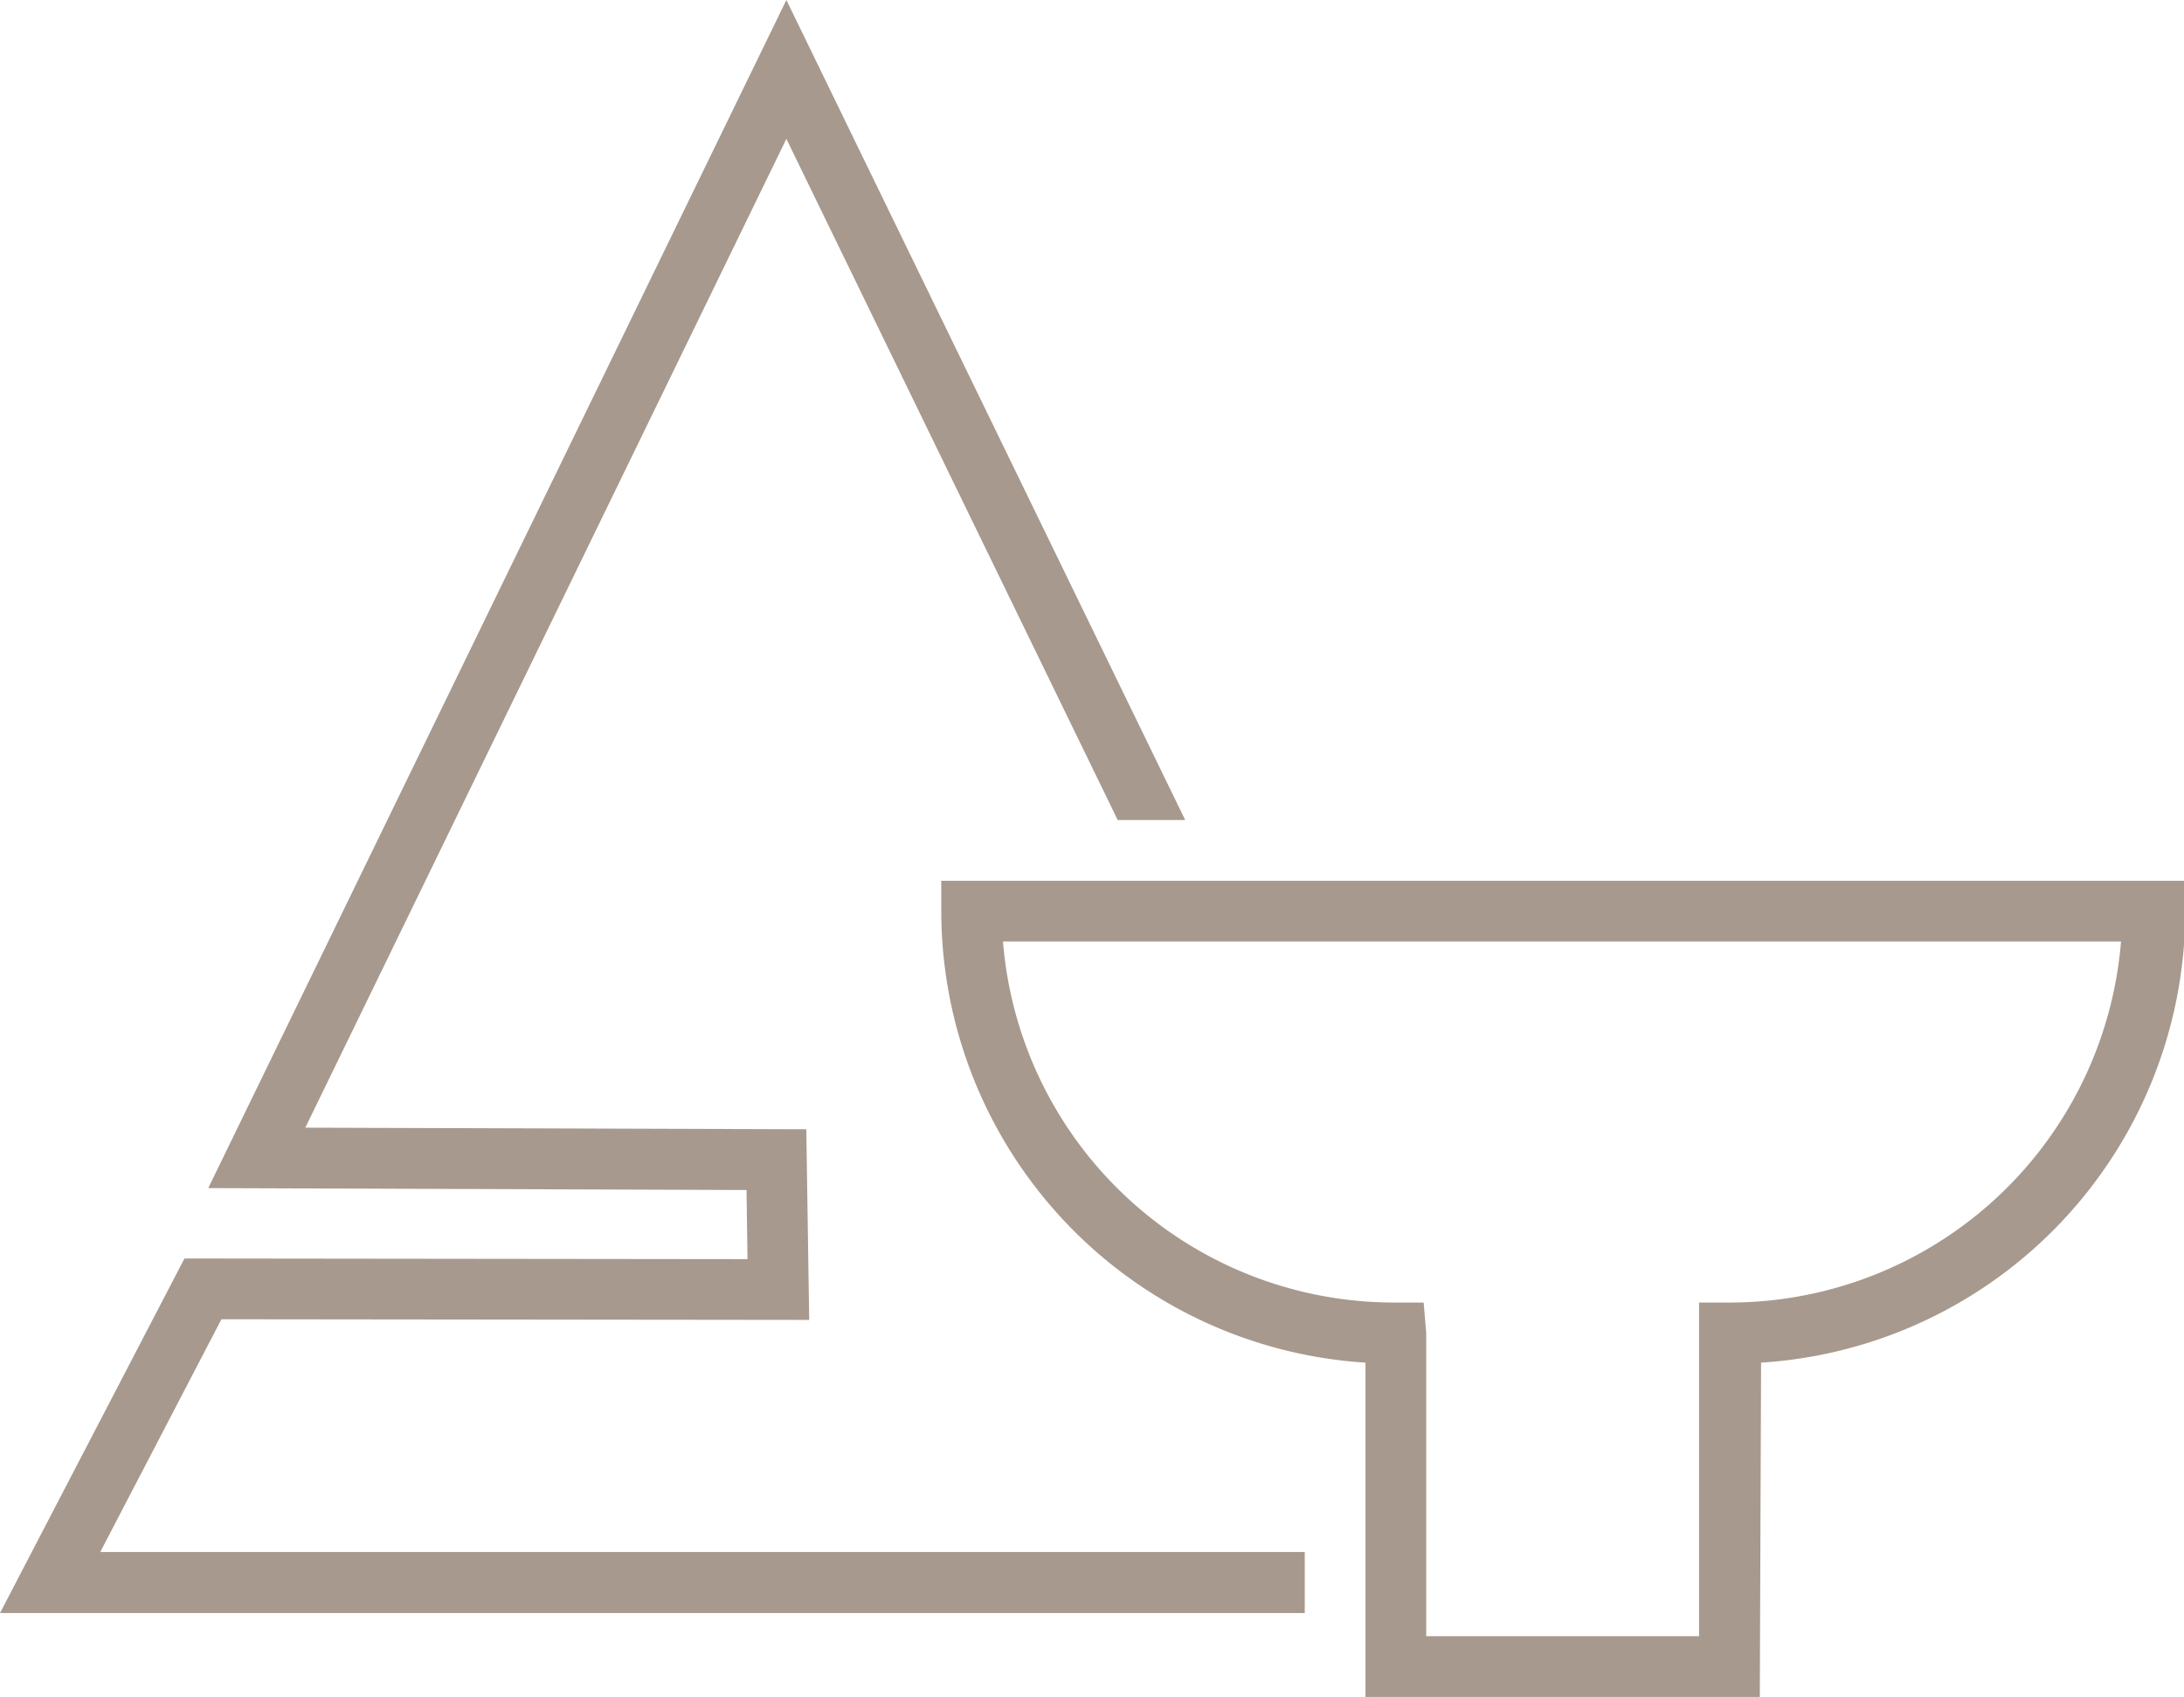 <svg id="Ebene_1" data-name="Ebene 1" xmlns="http://www.w3.org/2000/svg" width="67.96" height="52.79" viewBox="0 0 67.96 52.79"><defs><style>.cls-1{fill:#a7998d;}</style></defs><path class="cls-1" d="M54.76,52.79H42.49V42.39a14.09,14.09,0,0,1-13.2-14V27.4H68v.94a14.09,14.09,0,0,1-13.2,14.05ZM44.38,50.9h8.49V40.52h.94A12.22,12.22,0,0,0,66,29.29H31.21A12.21,12.21,0,0,0,43.36,40.52h.94l.08.95Z"/><polygon class="cls-1" points="40.6 48.28 3.12 48.28 6.89 41.04 25.18 41.06 25.09 35.13 9.5 35.08 24.47 4.32 34.78 25.51 36.88 25.51 24.47 0 6.48 36.96 23.23 37.02 23.26 39.17 5.74 39.15 0 50.18 40.6 50.18 40.6 48.28"/></svg>